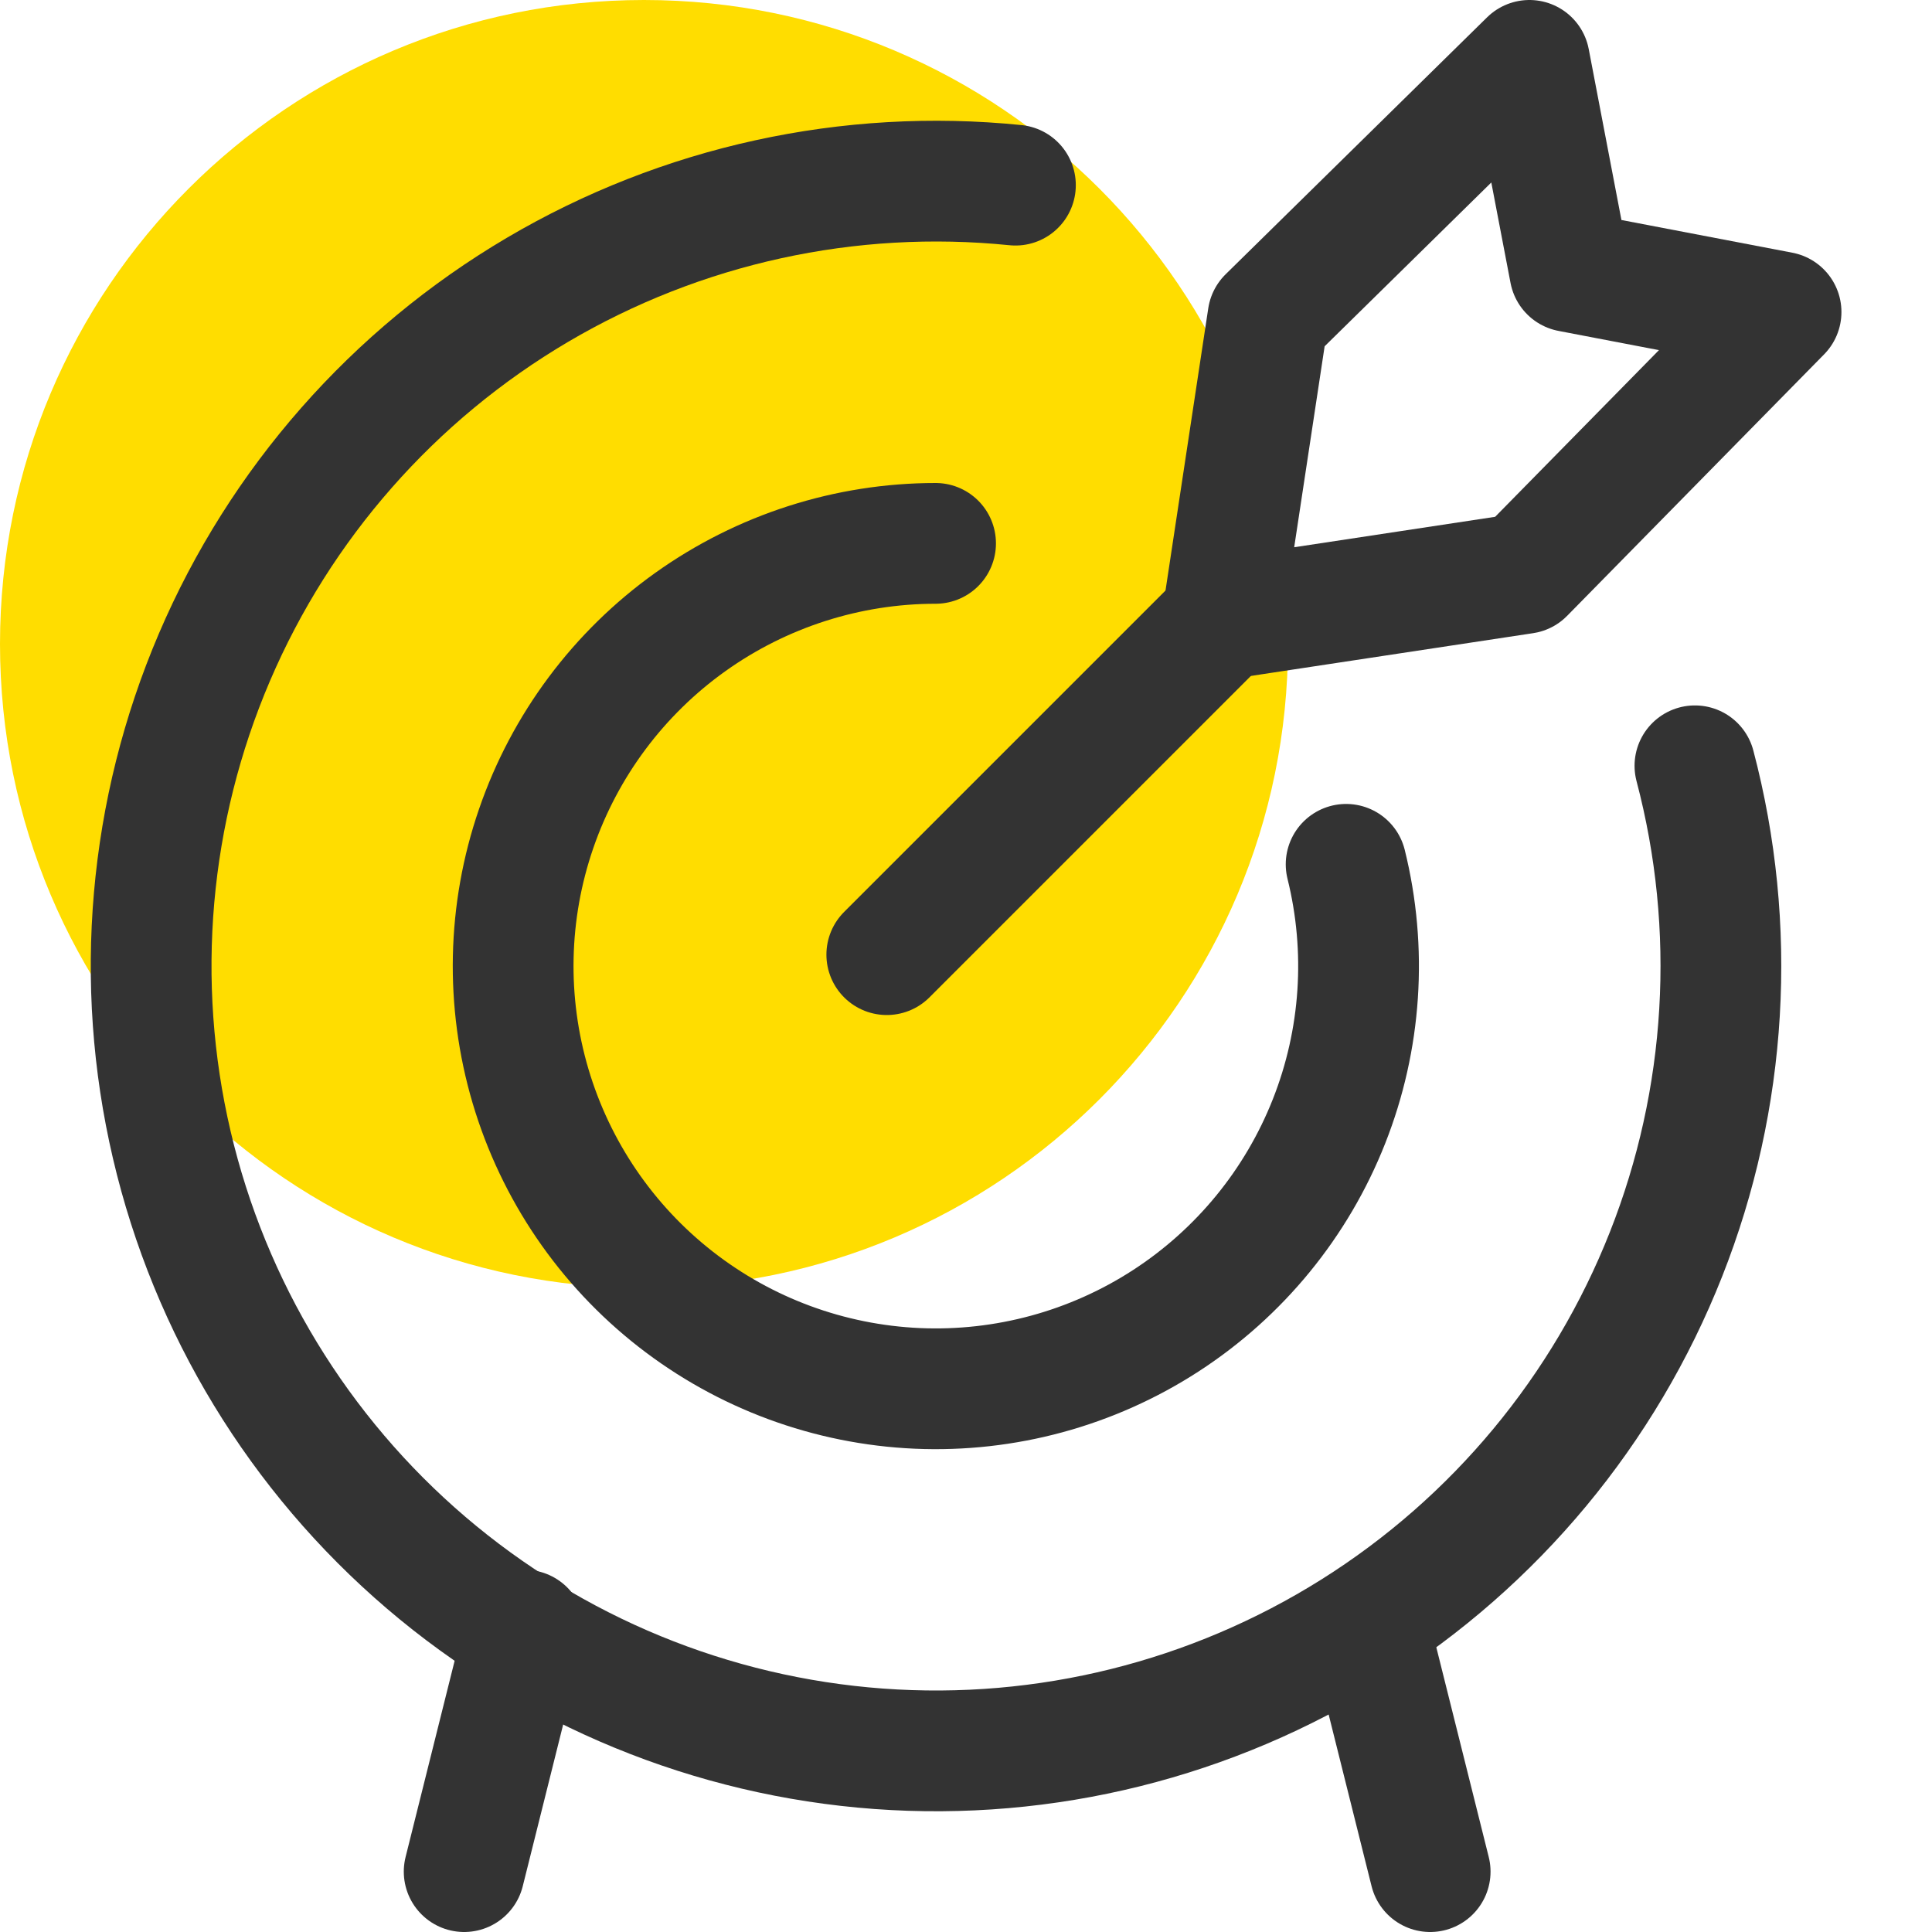 <svg width="48" height="48" viewBox="0 0 48 48" fill="none" xmlns="http://www.w3.org/2000/svg">
<path d="M16 32C24.837 32 32 24.837 32 16C32 7.163 24.837 0 16 0C7.163 0 0 7.163 0 16C0 24.837 7.163 32 16 32Z" fill="#FFDD00"/>
<path d="M22.032 23.718L30.366 15.384" stroke="#333333" stroke-width="3" stroke-linecap="round" stroke-linejoin="round"/>
<path d="M30.366 15.384L31.502 7.884L37.998 1.5L39.002 6.748L44.25 7.752L37.866 14.248L30.366 15.384Z" stroke="#333333" stroke-width="3" stroke-linecap="round" stroke-linejoin="round"/>
<path d="M42.11 19.026C43.17 23.044 42.919 27.296 41.392 31.161C39.866 35.026 37.145 38.303 33.626 40.513C30.107 42.723 25.974 43.752 21.83 43.448C17.685 43.144 13.746 41.524 10.587 38.825C7.428 36.125 5.213 32.487 4.267 28.44C3.321 24.394 3.692 20.151 5.327 16.33C6.961 12.51 9.773 9.311 13.353 7.201C16.933 5.091 21.094 4.18 25.228 4.6" stroke="#333333" stroke-width="3" stroke-linecap="round" stroke-linejoin="round"/>
<path d="M33.444 21.474C33.97 23.595 33.822 25.828 33.018 27.861C32.215 29.894 30.798 31.625 28.964 32.814C27.13 34.003 24.971 34.59 22.787 34.494C20.604 34.397 18.505 33.622 16.783 32.276C15.061 30.93 13.802 29.08 13.181 26.984C12.561 24.888 12.609 22.651 13.321 20.585C14.032 18.518 15.37 16.725 17.149 15.455C18.928 14.185 21.059 13.501 23.244 13.5" stroke="#333333" stroke-width="3" stroke-linecap="round" stroke-linejoin="round"/>
<path d="M13.032 40.5L11.532 46.5" stroke="#333333" stroke-width="3" stroke-linecap="round" stroke-linejoin="round"/>
<path d="M34.032 40.5L35.532 46.5" stroke="#333333" stroke-width="3" stroke-linecap="round" stroke-linejoin="round"/>
</svg>
